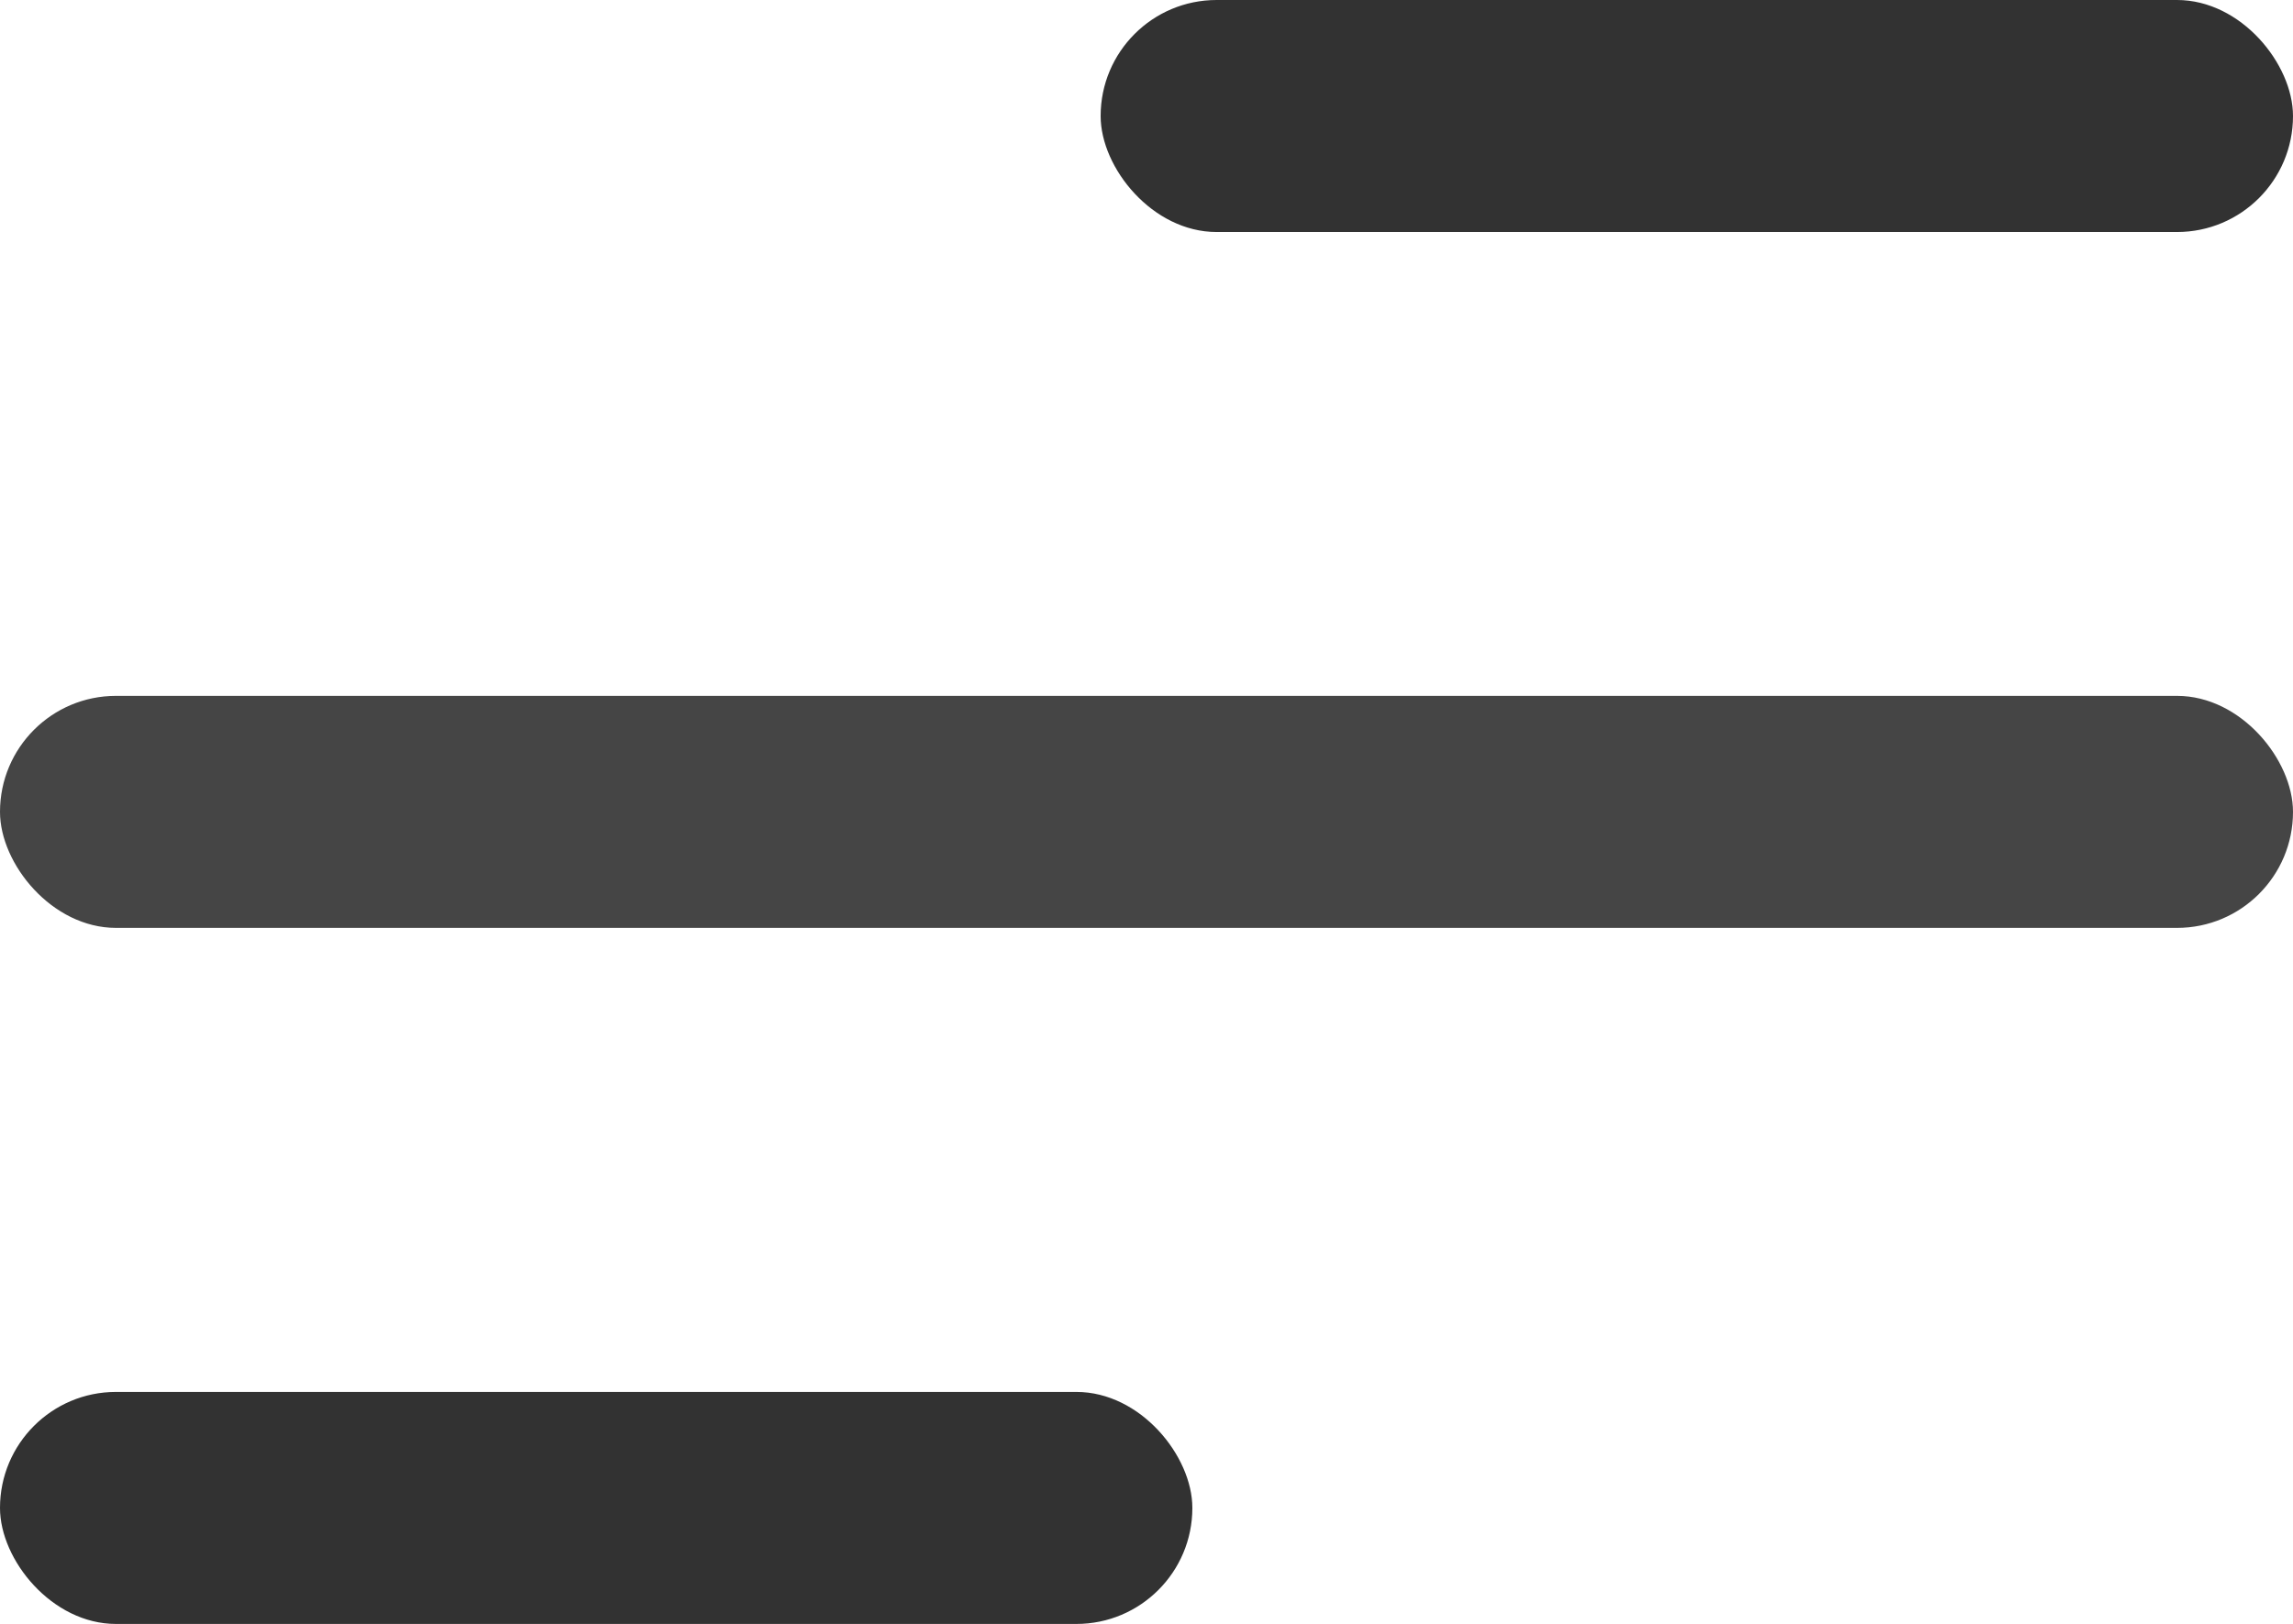 <svg width="24" height="17" viewBox="0 0 24 17" fill="none" xmlns="http://www.w3.org/2000/svg">
<rect y="7.285" width="24" height="2.429" rx="1.214" fill="#454545"/>
<rect x="11.52" width="12.48" height="2.429" rx="1.214" fill="#323232"/>
<rect y="14.572" width="12.48" height="2.429" rx="1.214" fill="#323232"/>
</svg>

